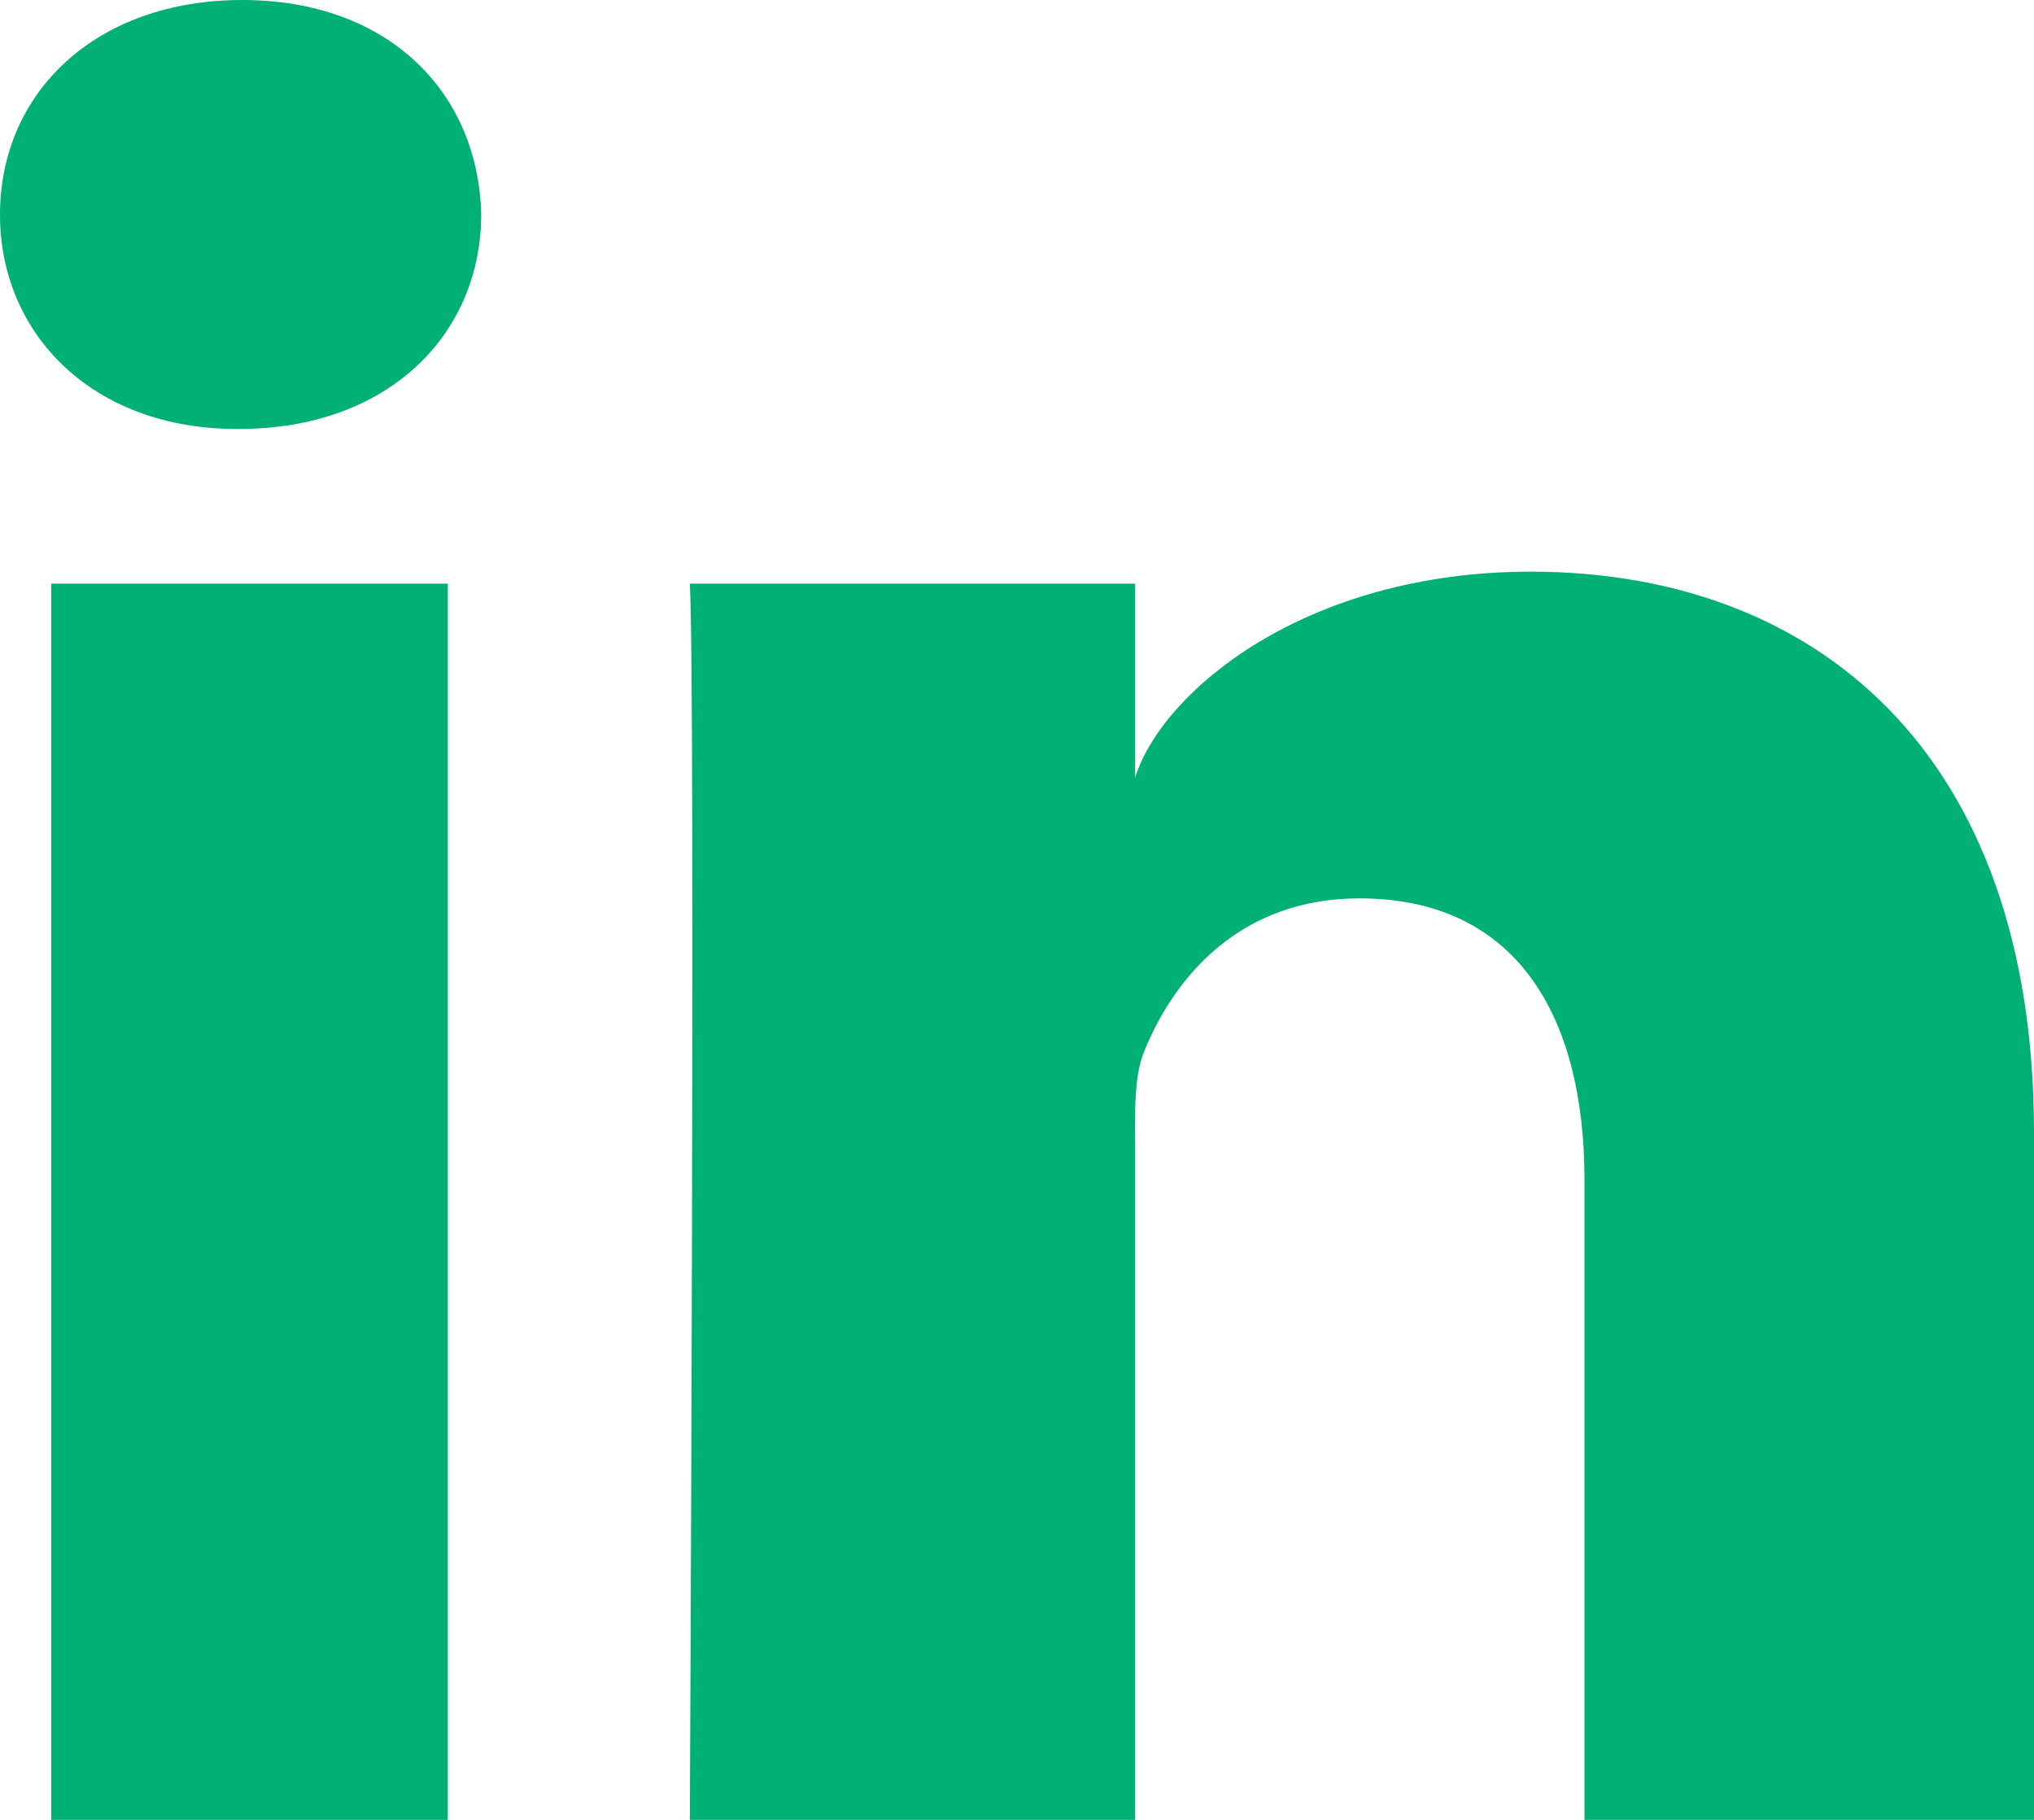 <?xml version="1.0" encoding="UTF-8"?>
<svg width="19px" height="17px" viewBox="0 0 19 17" version="1.1" xmlns="http://www.w3.org/2000/svg" xmlns:xlink="http://www.w3.org/1999/xlink">
    <title>Footer-LinkedIn-Icon-color</title>
    <g id="Homepage-+-Nav-Menus" stroke="none" stroke-width="1" fill="none" fill-rule="evenodd">
        <g id="(Final)-VISA-Homepage" transform="translate(-898, -7057)" fill="#00B074">
            <path d="M917,7074 L912.801,7074 L912.801,7068.024 C912.801,7066.46 912.144,7065.392 910.699,7065.392 C909.595,7065.392 908.98,7066.112 908.694,7066.807 C908.587,7067.056 908.604,7067.403 908.604,7067.751 L908.604,7074 L904.444,7074 C904.444,7074 904.497,7063.414 904.444,7062.452 L908.604,7062.452 L908.604,7064.264 C908.849,7063.471 910.179,7062.34 912.3,7062.34 C914.932,7062.34 917,7064.002 917,7067.579 L917,7074 L917,7074 Z M900.236,7061.007 L900.21,7061.007 C898.869,7061.007 898,7060.124 898,7059.005 C898,7057.864 898.895,7057 900.262,7057 C901.628,7057 902.468,7057.862 902.495,7059.002 C902.495,7060.121 901.628,7061.007 900.236,7061.007 L900.236,7061.007 L900.236,7061.007 Z M898.479,7062.452 L902.183,7062.452 L902.183,7074 L898.479,7074 L898.479,7062.452 L898.479,7062.452 Z" id="Footer-LinkedIn-Icon"></path>
        </g>
    </g>
</svg>